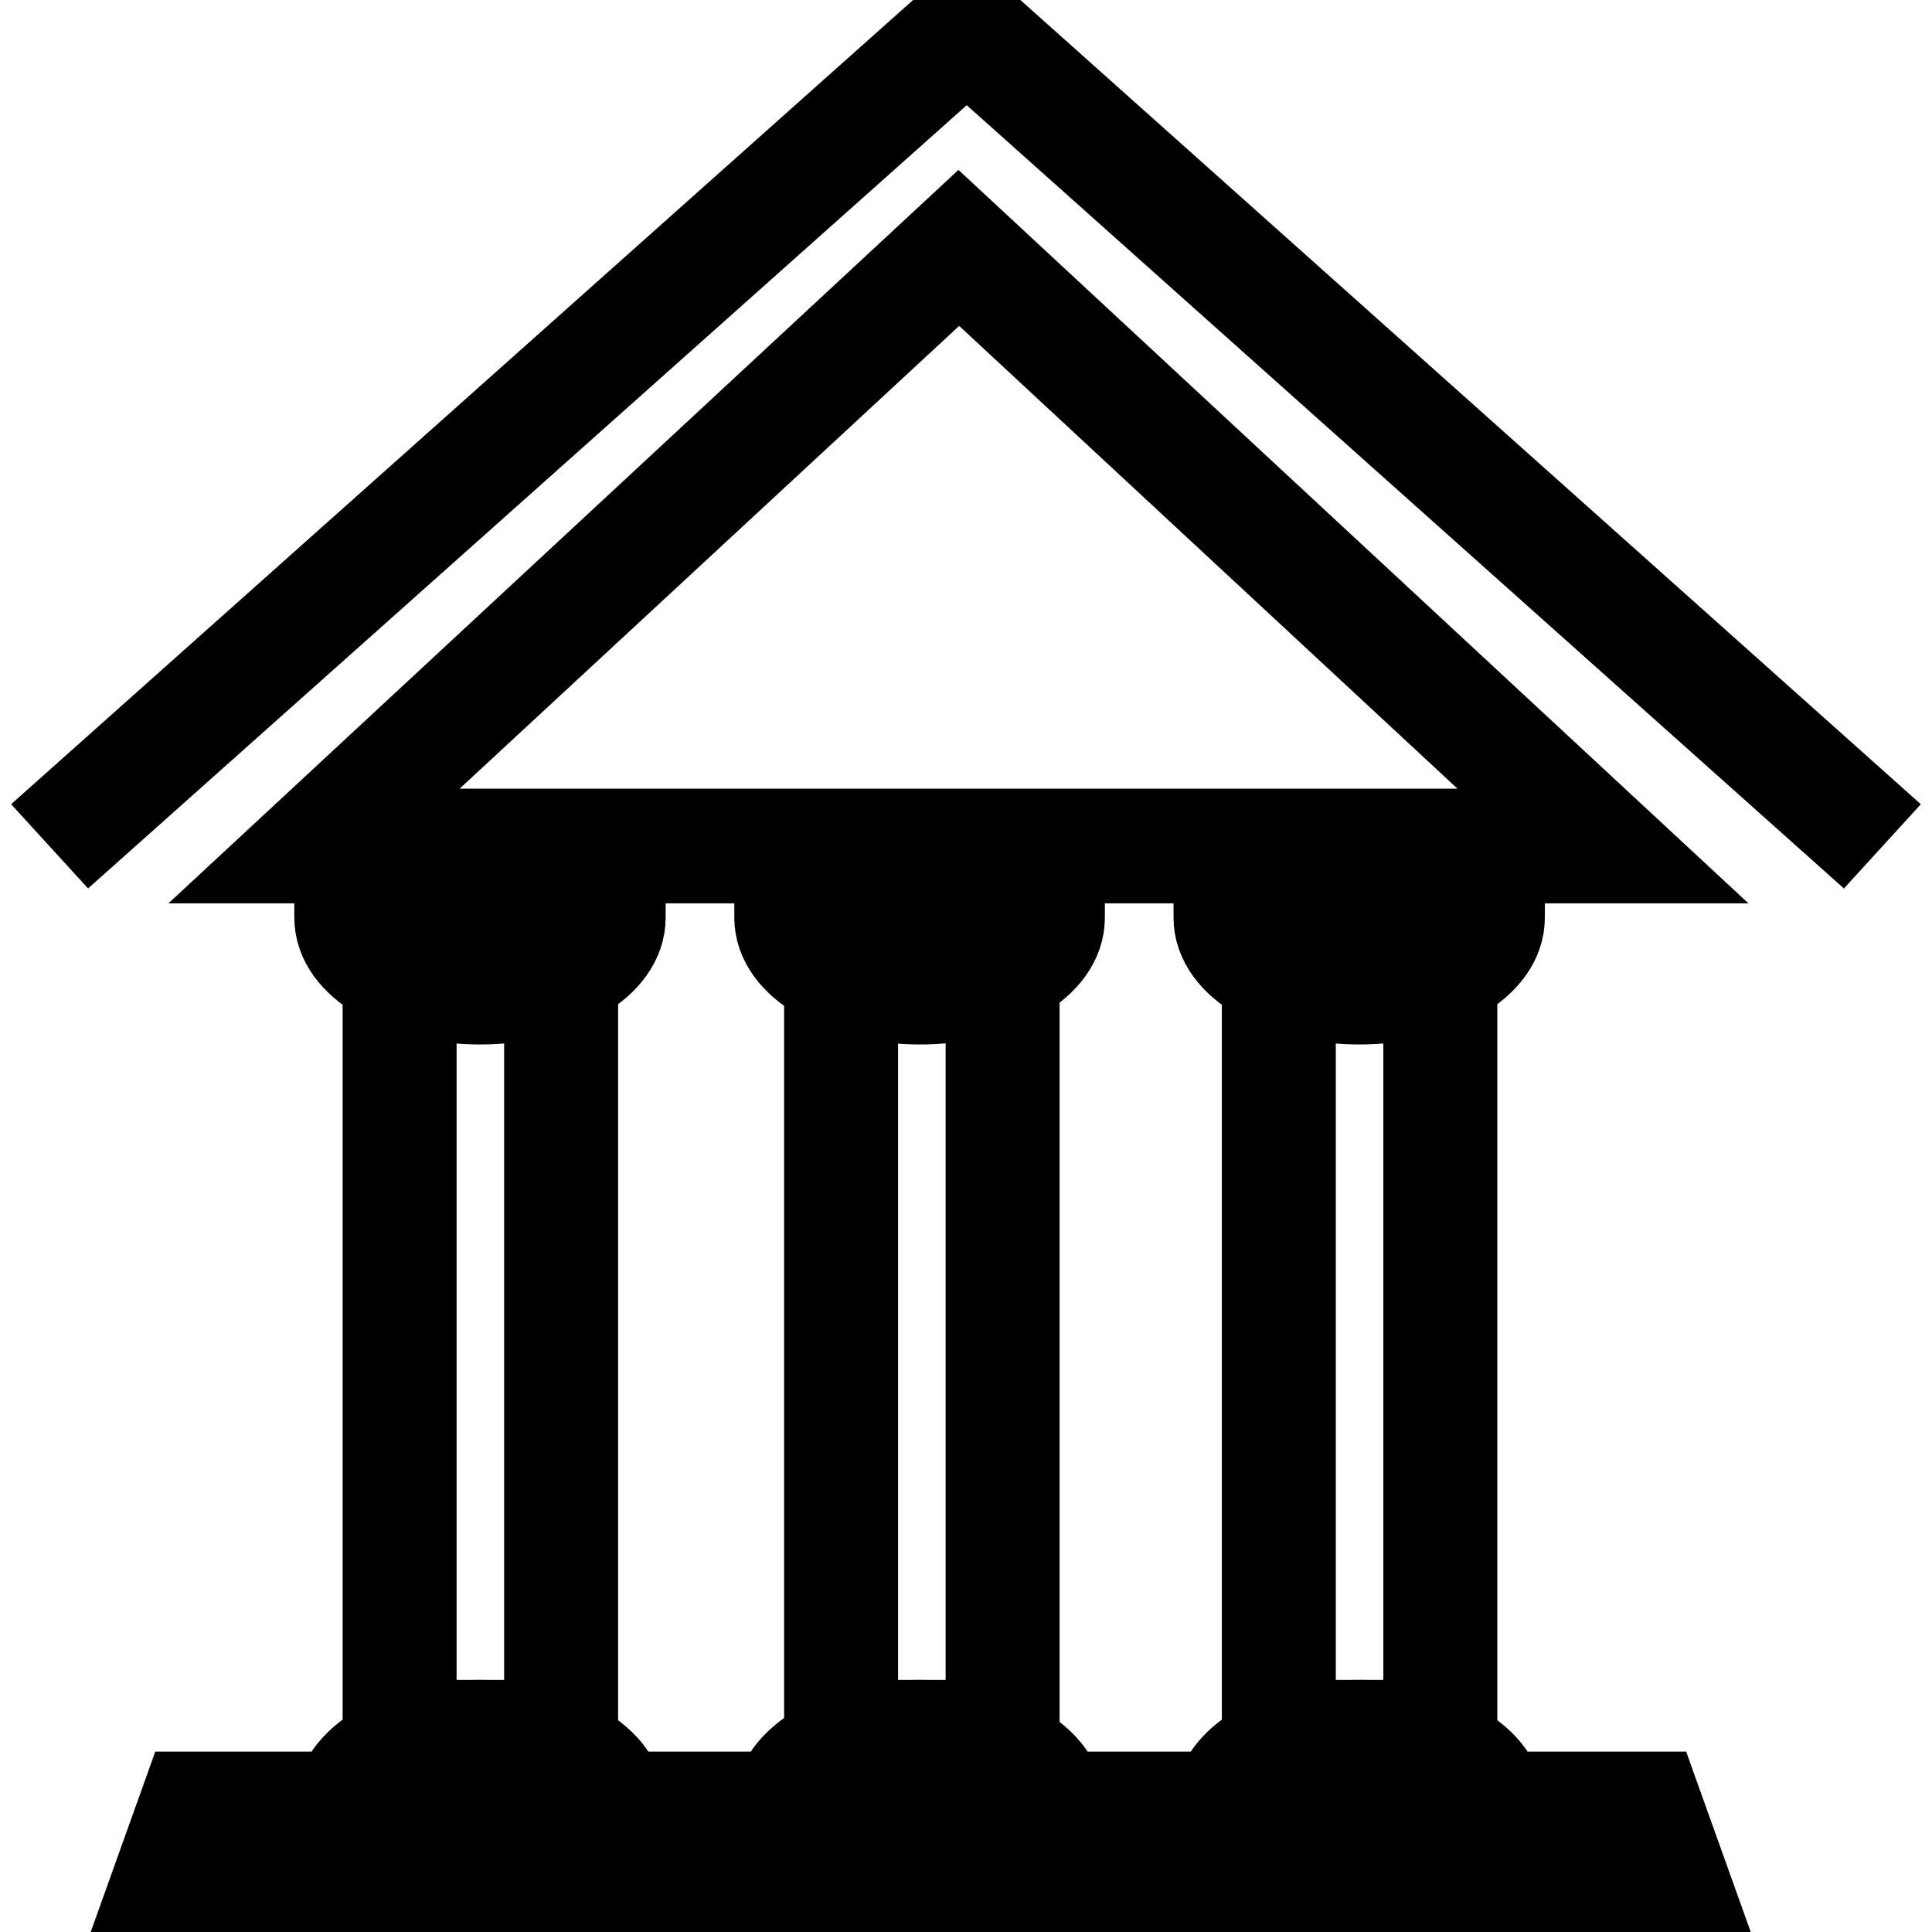<?xml version="1.0" encoding="utf-8"?>
<!-- Svg Vector Icons : http://www.onlinewebfonts.com/icon -->
<!DOCTYPE svg PUBLIC "-//W3C//DTD SVG 1.1//EN" "http://www.w3.org/Graphics/SVG/1.1/DTD/svg11.dtd">
<svg version="1.1" xmlns="http://www.w3.org/2000/svg" xmlns:xlink="http://www.w3.org/1999/xlink" x="0px" y="0px" viewBox="0 0 256 256" enable-background="new 0 0 256 256" xml:space="preserve">
<g> <path stroke-width="12" fill-opacity="0" stroke="#000000"  d="M216.4,113.7H37.6L127,30.7L216.4,113.7z M45.6,110.5h162.8L127.1,35L45.6,110.5z"/> <path stroke-width="12" fill-opacity="0" stroke="#000000"  d="M243.9,109.3L128.1,5.9l-116,103.4L10,107L128.1,1.7L246,107L243.9,109.3z M75.9,231.7H51.4v-102h3.1v98.9 h18.3v-98.9h3.1V231.7z M134.4,231.7h-24.5v-102h3.1v98.9h18.3v-98.9h3.1V231.7z M192.4,231.7h-24.5v-102h3.1v98.9h18.3v-98.9h3.1 V231.7z"/> <path stroke-width="12" fill-opacity="0" stroke="#000000"  d="M63.6,132.4c-10.4,0-18.6-4.8-18.6-10.8V120h37.2v1.6C82.2,127.6,74,132.4,63.6,132.4z M48.6,123.1 c1.5,3.1,7.2,6.1,15.1,6.1c7.9,0,13.6-2.9,15.1-6.1H48.6z M121.9,132.4c-10.4,0-18.6-4.8-18.6-10.8V120h37.1v1.6 C140.4,127.6,132.3,132.4,121.9,132.4z M106.7,123.1c1.5,3.1,7.2,6.1,15.1,6.1c7.9,0,13.6-2.9,15.1-6.1H106.7z M180.1,132.4 c-10.4,0-18.6-4.8-18.6-10.8V120h37.2v1.6C198.7,127.6,190.5,132.4,180.1,132.4z M165,123.1c1.5,3.1,7.2,6.1,15.1,6.1 c7.9,0,13.6-2.9,15.1-6.1H165z M82.2,241H45v-1.6c0-6,8.2-10.8,18.6-10.8c10.4,0,18.6,4.8,18.6,10.8V241z M48.6,237.8h30.2 c-1.5-3.1-7.2-6.1-15.1-6.1S50,234.6,48.6,237.8z M140.4,241h-37.2v-1.6c0-6,8.2-10.8,18.6-10.8c10.4,0,18.6,4.8,18.6,10.8V241z  M106.7,237.8H137c-1.5-3.1-7.2-6.1-15.1-6.1C114,231.7,108.2,234.6,106.7,237.8z M198.7,241h-37.2v-1.6c0-6,8.2-10.8,18.6-10.8 c10.4,0,18.6,4.8,18.6,10.8V241z M165,237.8h30.2c-1.5-3.1-7.2-6.1-15.1-6.1C172.3,231.7,166.5,234.6,165,237.8z"/> <path stroke-width="12" fill-opacity="0" stroke="#000000"  d="M225,254.3H19l5.8-16.2h194.4L225,254.3z M23.4,251.1h197.1l-3.5-10H27L23.4,251.1z"/></g>
</svg>